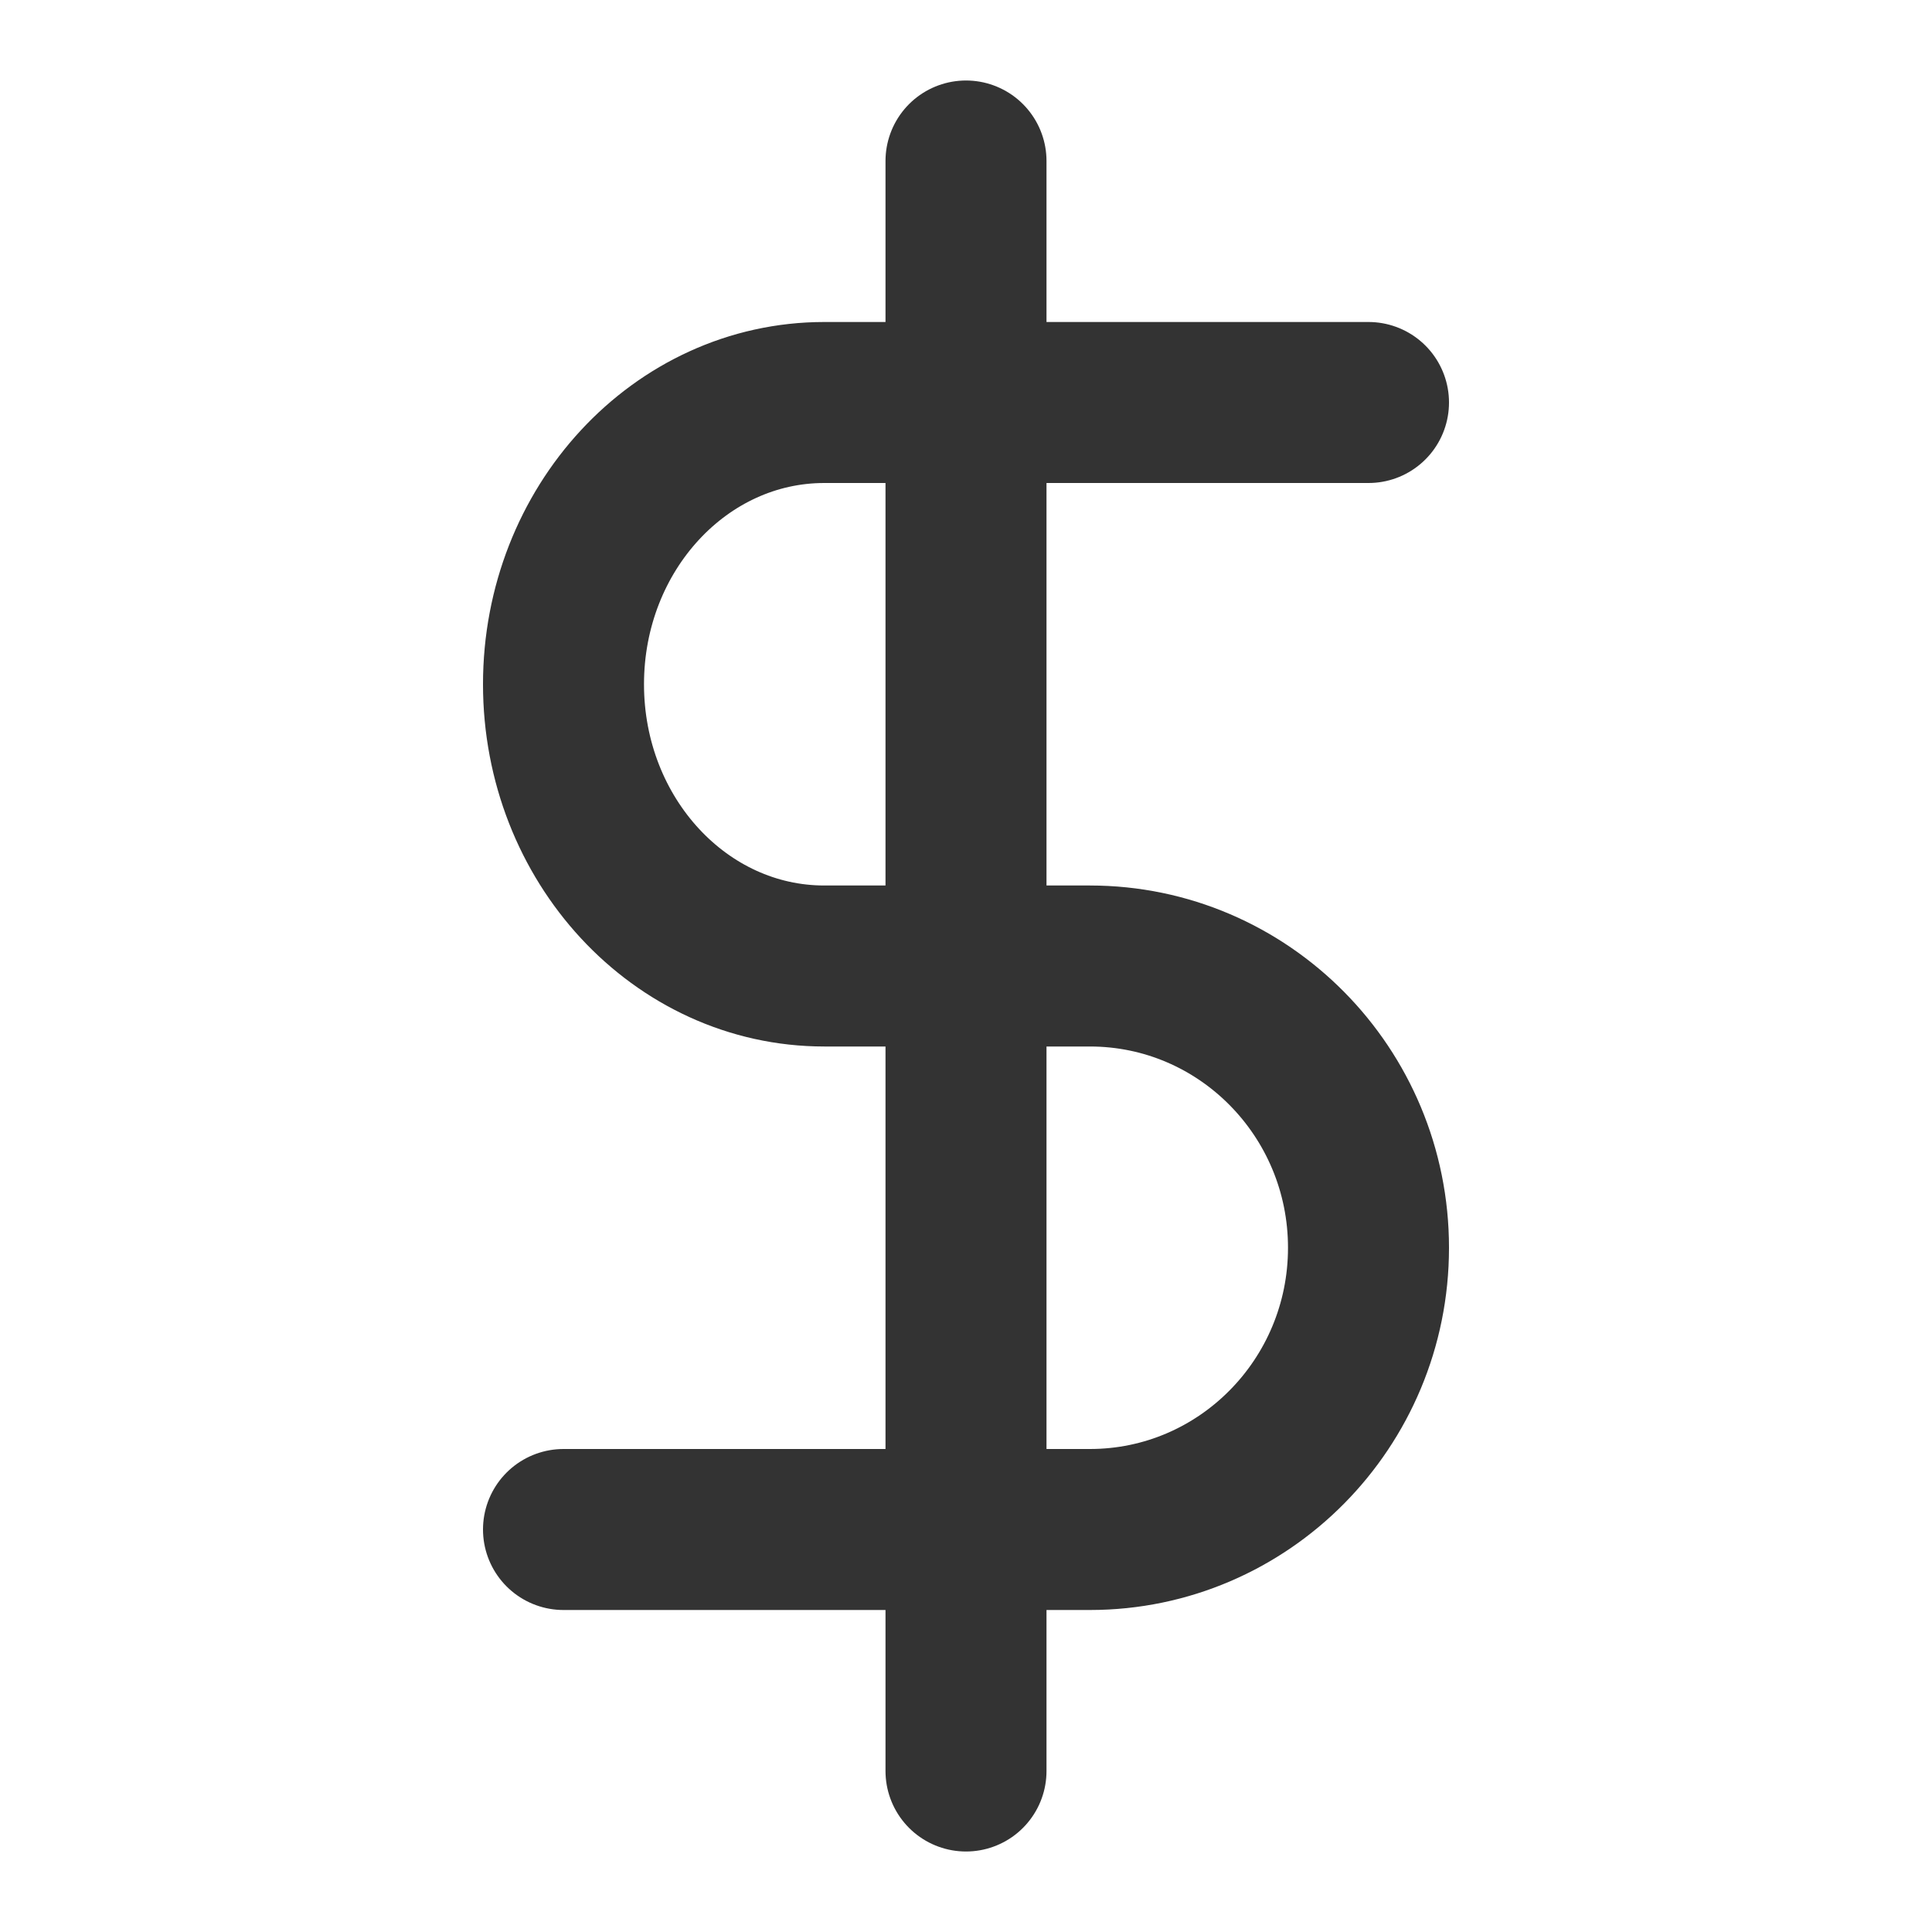<svg width="24" height="24" viewBox="0 0 24 24" fill="none" xmlns="http://www.w3.org/2000/svg">
<line x1="12" y1="2" x2="12" y2="22" stroke="#333333" stroke-width="2" stroke-linecap="round" stroke-linejoin="round"/>
<path d="M17 5H10.24C8.451 5 7 6.567 7 8.5C7 10.433 8.451 12 10.24 12H13.539C15.45 12 17 13.567 17 15.5C17 17.433 15.45 19 13.539 19H7" stroke="#333333" stroke-width="2" stroke-linecap="round" stroke-linejoin="round"/>
</svg>